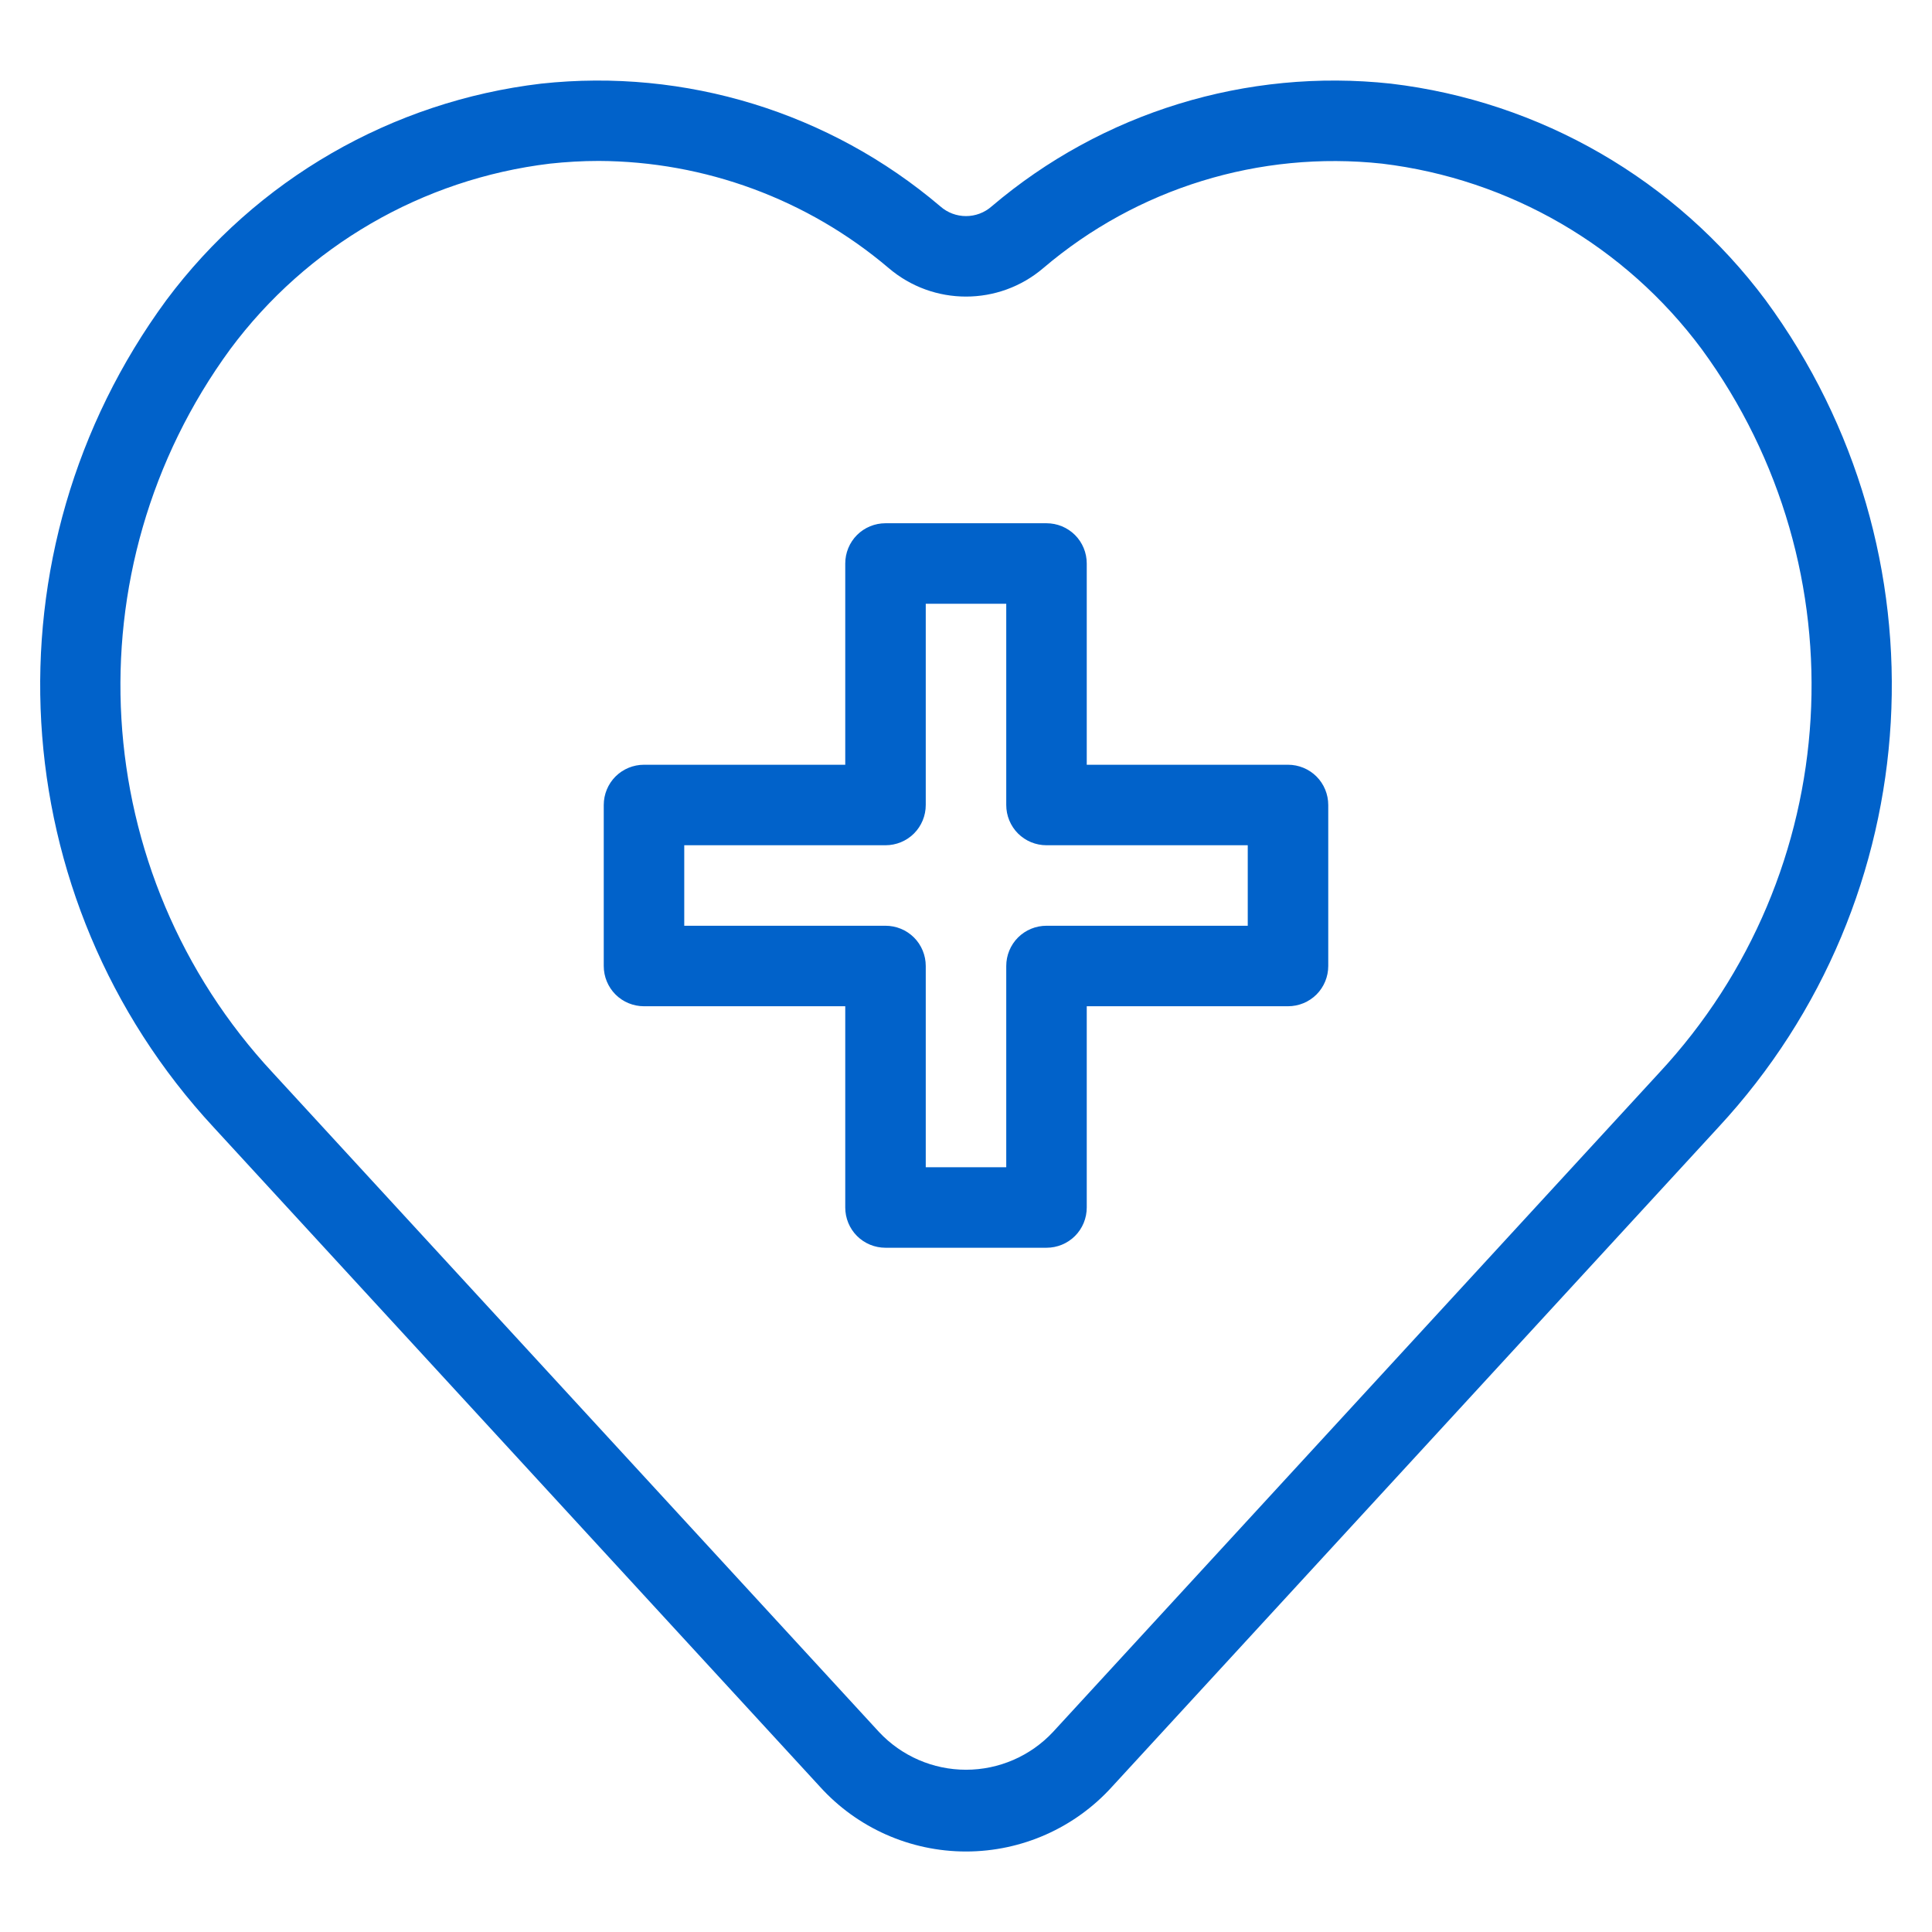 <svg xmlns="http://www.w3.org/2000/svg" xmlns:xlink="http://www.w3.org/1999/xlink" width="120px" height="120px" viewBox="0 0 120 120"><g id="surface1"><path style=" stroke:none;fill-rule:nonzero;fill:rgb(0.392%,38.431%,79.216%);fill-opacity:1;" d="M 109.664 18.641 C 104.078 11.156 95.664 6.293 86.391 5.195 C 77.434 4.223 68.469 6.977 61.602 12.812 C 60.688 13.625 59.312 13.625 58.398 12.812 C 51.531 6.977 42.566 4.223 33.609 5.195 C 24.336 6.293 15.922 11.152 10.336 18.637 C -1.137 34.254 0.098 55.82 13.277 70.027 L 50.918 110.965 C 53.238 113.535 56.539 115 60 115 C 63.461 115 66.762 113.535 69.082 110.965 L 106.723 70.027 C 119.902 55.824 121.137 34.258 109.664 18.641 Z M 103.043 66.645 L 65.398 107.582 C 64 109.074 62.047 109.922 60 109.922 C 57.953 109.922 56 109.074 54.602 107.582 L 16.957 66.645 C 5.402 54.238 4.289 35.371 14.301 21.688 C 19.059 15.285 26.238 11.117 34.156 10.164 C 35.164 10.055 36.176 9.996 37.188 9.996 C 43.785 10.023 50.164 12.379 55.195 16.648 C 57.961 19.012 62.039 19.012 64.805 16.648 C 70.629 11.688 78.238 9.344 85.844 10.164 C 93.762 11.117 100.941 15.285 105.699 21.688 C 115.711 35.371 114.598 54.238 103.043 66.645 Z M 80 47.5 L 67.5 47.5 L 67.5 35 C 67.5 34.336 67.238 33.699 66.77 33.23 C 66.301 32.762 65.664 32.5 65 32.5 L 55 32.5 C 54.336 32.5 53.699 32.762 53.23 33.23 C 52.762 33.699 52.5 34.336 52.5 35 L 52.5 47.5 L 40 47.5 C 39.336 47.5 38.699 47.762 38.23 48.23 C 37.762 48.699 37.5 49.336 37.5 50 L 37.5 60 C 37.5 60.664 37.762 61.301 38.23 61.77 C 38.699 62.238 39.336 62.5 40 62.5 L 52.5 62.5 L 52.5 75 C 52.5 75.664 52.762 76.301 53.23 76.77 C 53.699 77.238 54.336 77.5 55 77.5 L 65 77.5 C 65.664 77.5 66.301 77.238 66.77 76.77 C 67.238 76.301 67.5 75.664 67.5 75 L 67.5 62.5 L 80 62.5 C 80.664 62.5 81.301 62.238 81.77 61.77 C 82.238 61.301 82.5 60.664 82.5 60 L 82.5 50 C 82.5 49.336 82.238 48.699 81.77 48.23 C 81.301 47.762 80.664 47.5 80 47.5 Z M 77.5 57.5 L 65 57.5 C 64.336 57.5 63.699 57.762 63.23 58.23 C 62.762 58.699 62.5 59.336 62.5 60 L 62.5 72.5 L 57.5 72.5 L 57.5 60 C 57.5 59.336 57.238 58.699 56.77 58.23 C 56.301 57.762 55.664 57.5 55 57.5 L 42.5 57.5 L 42.5 52.5 L 55 52.5 C 55.664 52.5 56.301 52.238 56.77 51.77 C 57.238 51.301 57.5 50.664 57.5 50 L 57.5 37.5 L 62.5 37.5 L 62.5 50 C 62.5 50.664 62.762 51.301 63.23 51.77 C 63.699 52.238 64.336 52.5 65 52.5 L 77.5 52.5 Z M 77.5 57.5 "></path></g></svg>